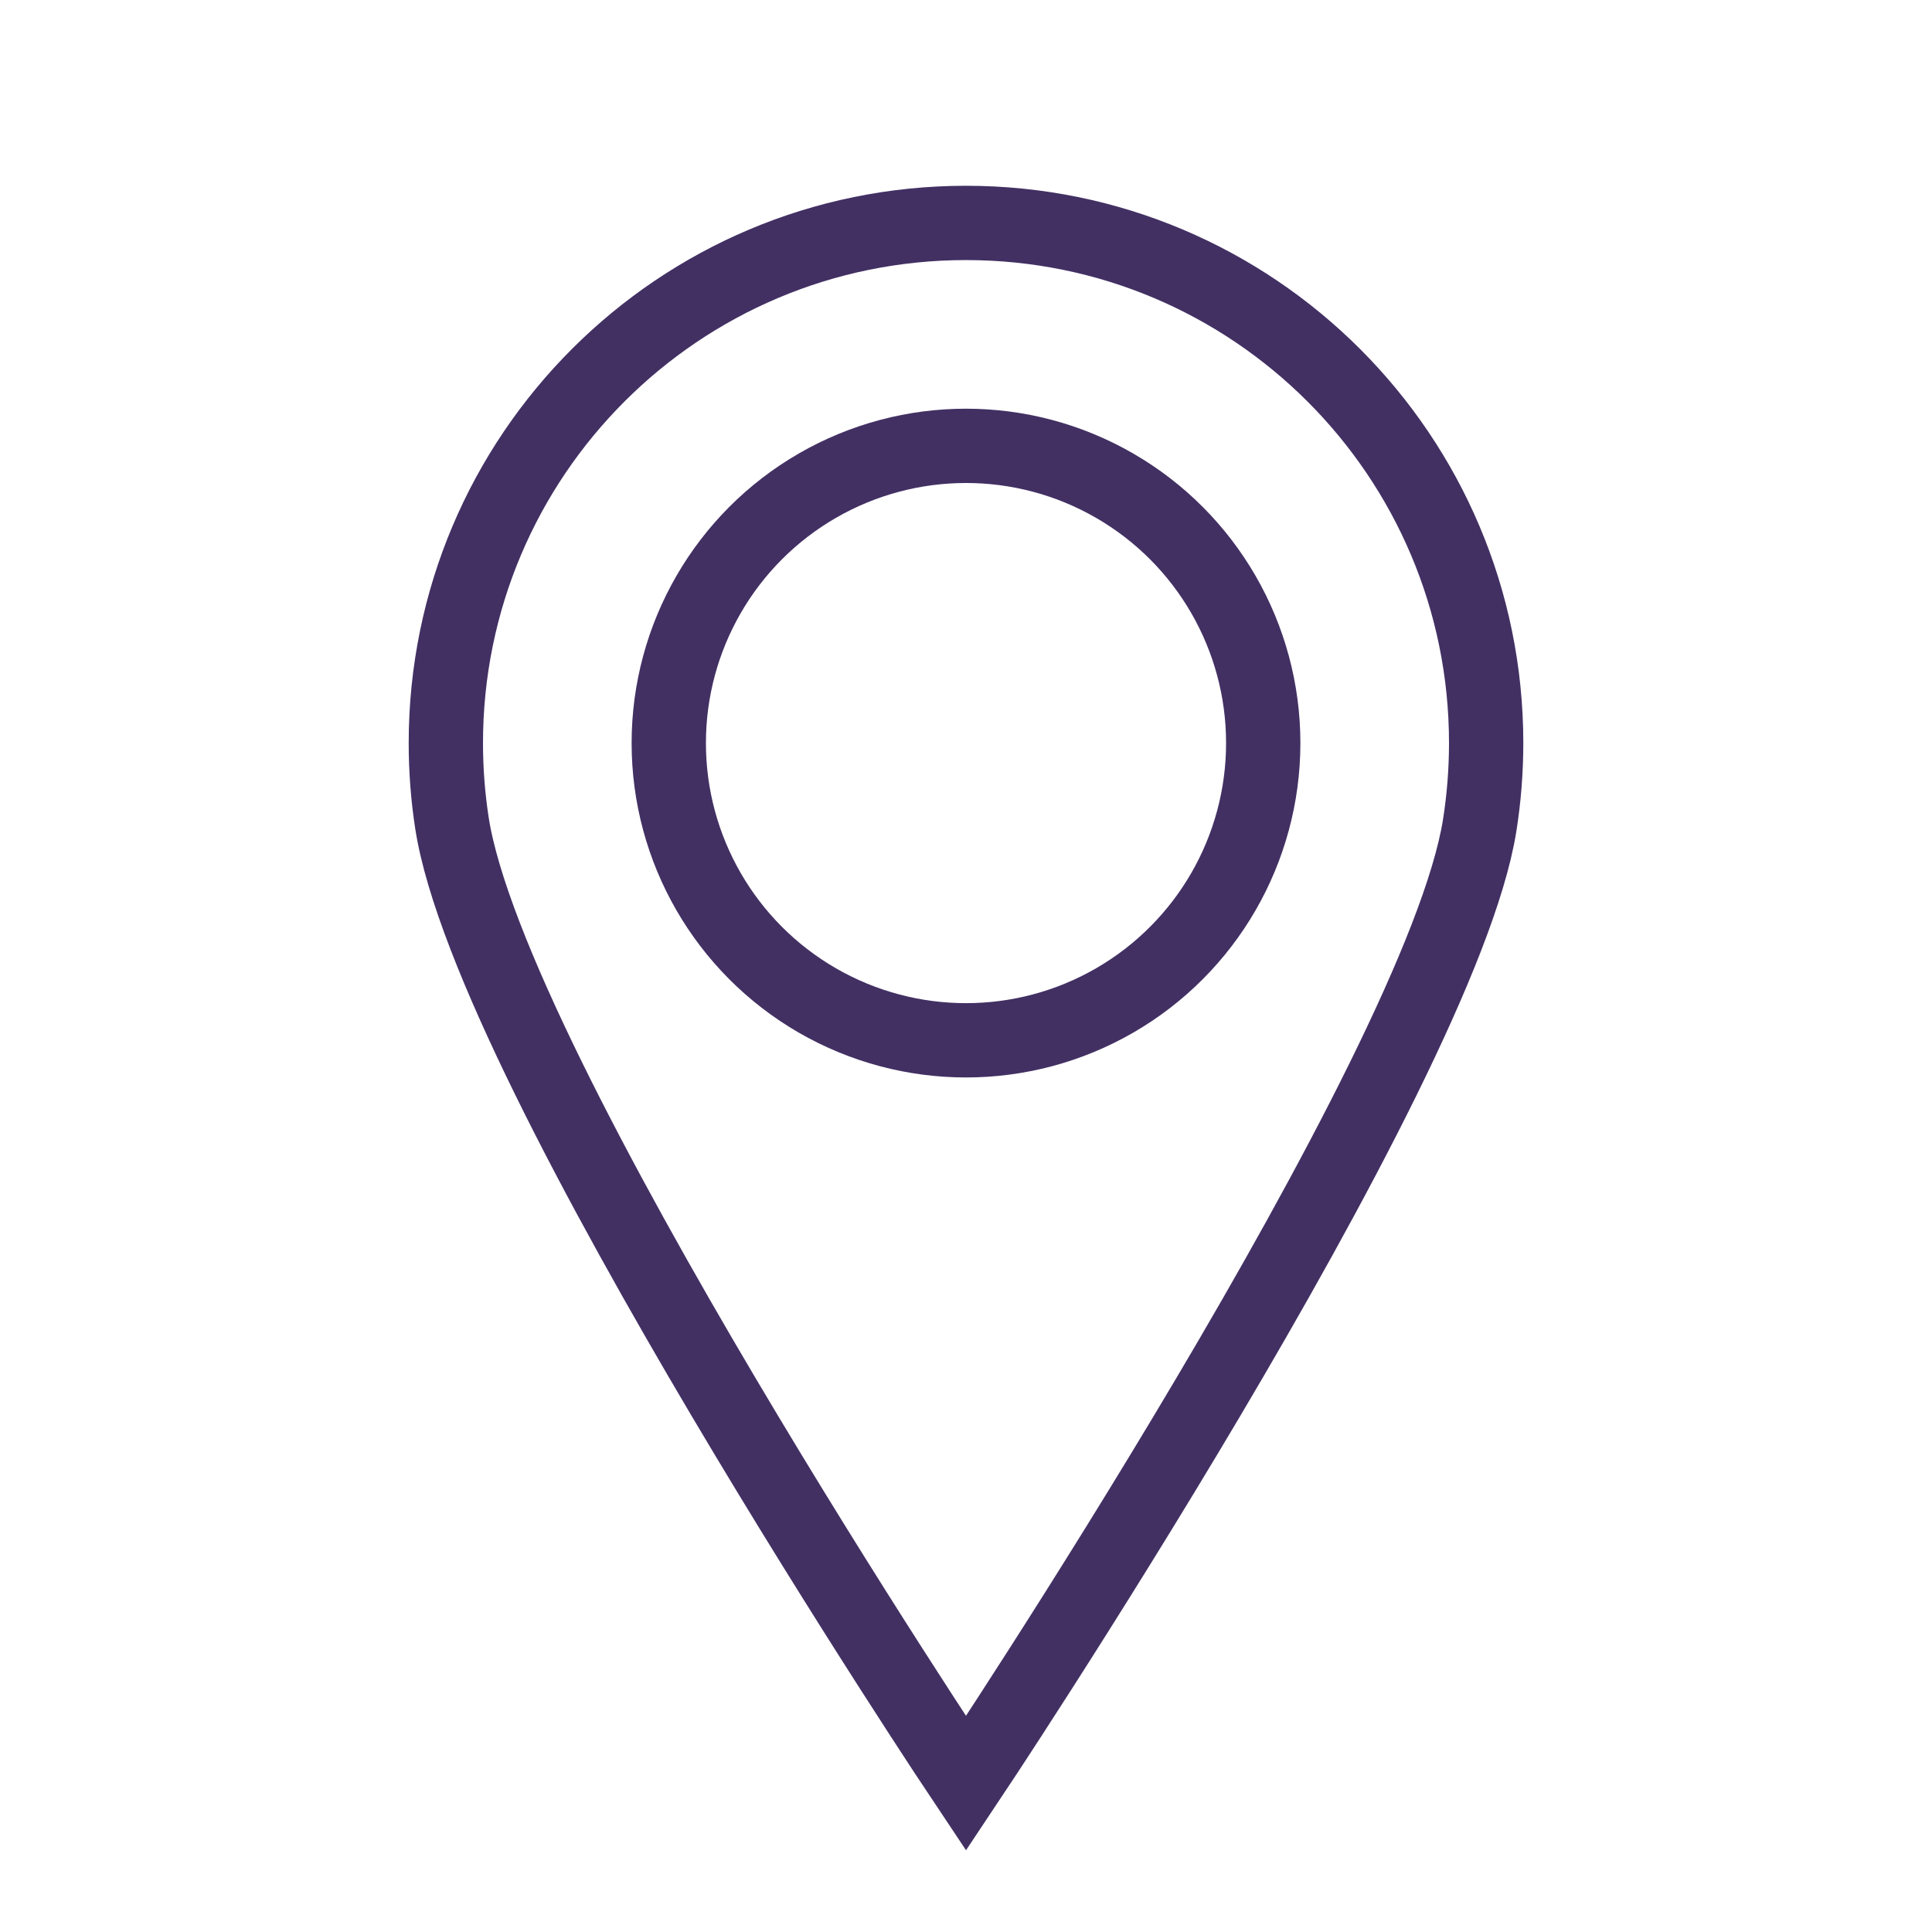 <?xml version="1.0" encoding="UTF-8"?>
<svg width="26px" height="26px" viewBox="0 0 26 26" version="1.1" xmlns="http://www.w3.org/2000/svg" xmlns:xlink="http://www.w3.org/1999/xlink">
    <!-- Generator: sketchtool 42 (36781) - http://www.bohemiancoding.com/sketch -->
    <title>ADF7489D-CF5C-4928-A9FB-20B0D8DFB430</title>
    <desc>Created with sketchtool.</desc>
    <defs></defs>
    <g id="main-views" stroke="none" stroke-width="1" fill="none" fill-rule="evenodd">
        <g id="pin-icon-copy-4" stroke="#423063">
            <circle id="Oval" cx="13" cy="10" r="4"></circle>
            <path d="M13,24 C13,24 19.382,14.447 19.913,11.107 C19.97,10.747 20,10.377 20,10 C20,6.134 16.866,3 13,3 C9.134,3 6,6.134 6,10 C6,10.365 6.028,10.724 6.082,11.075 C6.599,14.43 13,24 13,24 Z" id="Oval-Copy"></path>
        </g>
    </g>
</svg>

